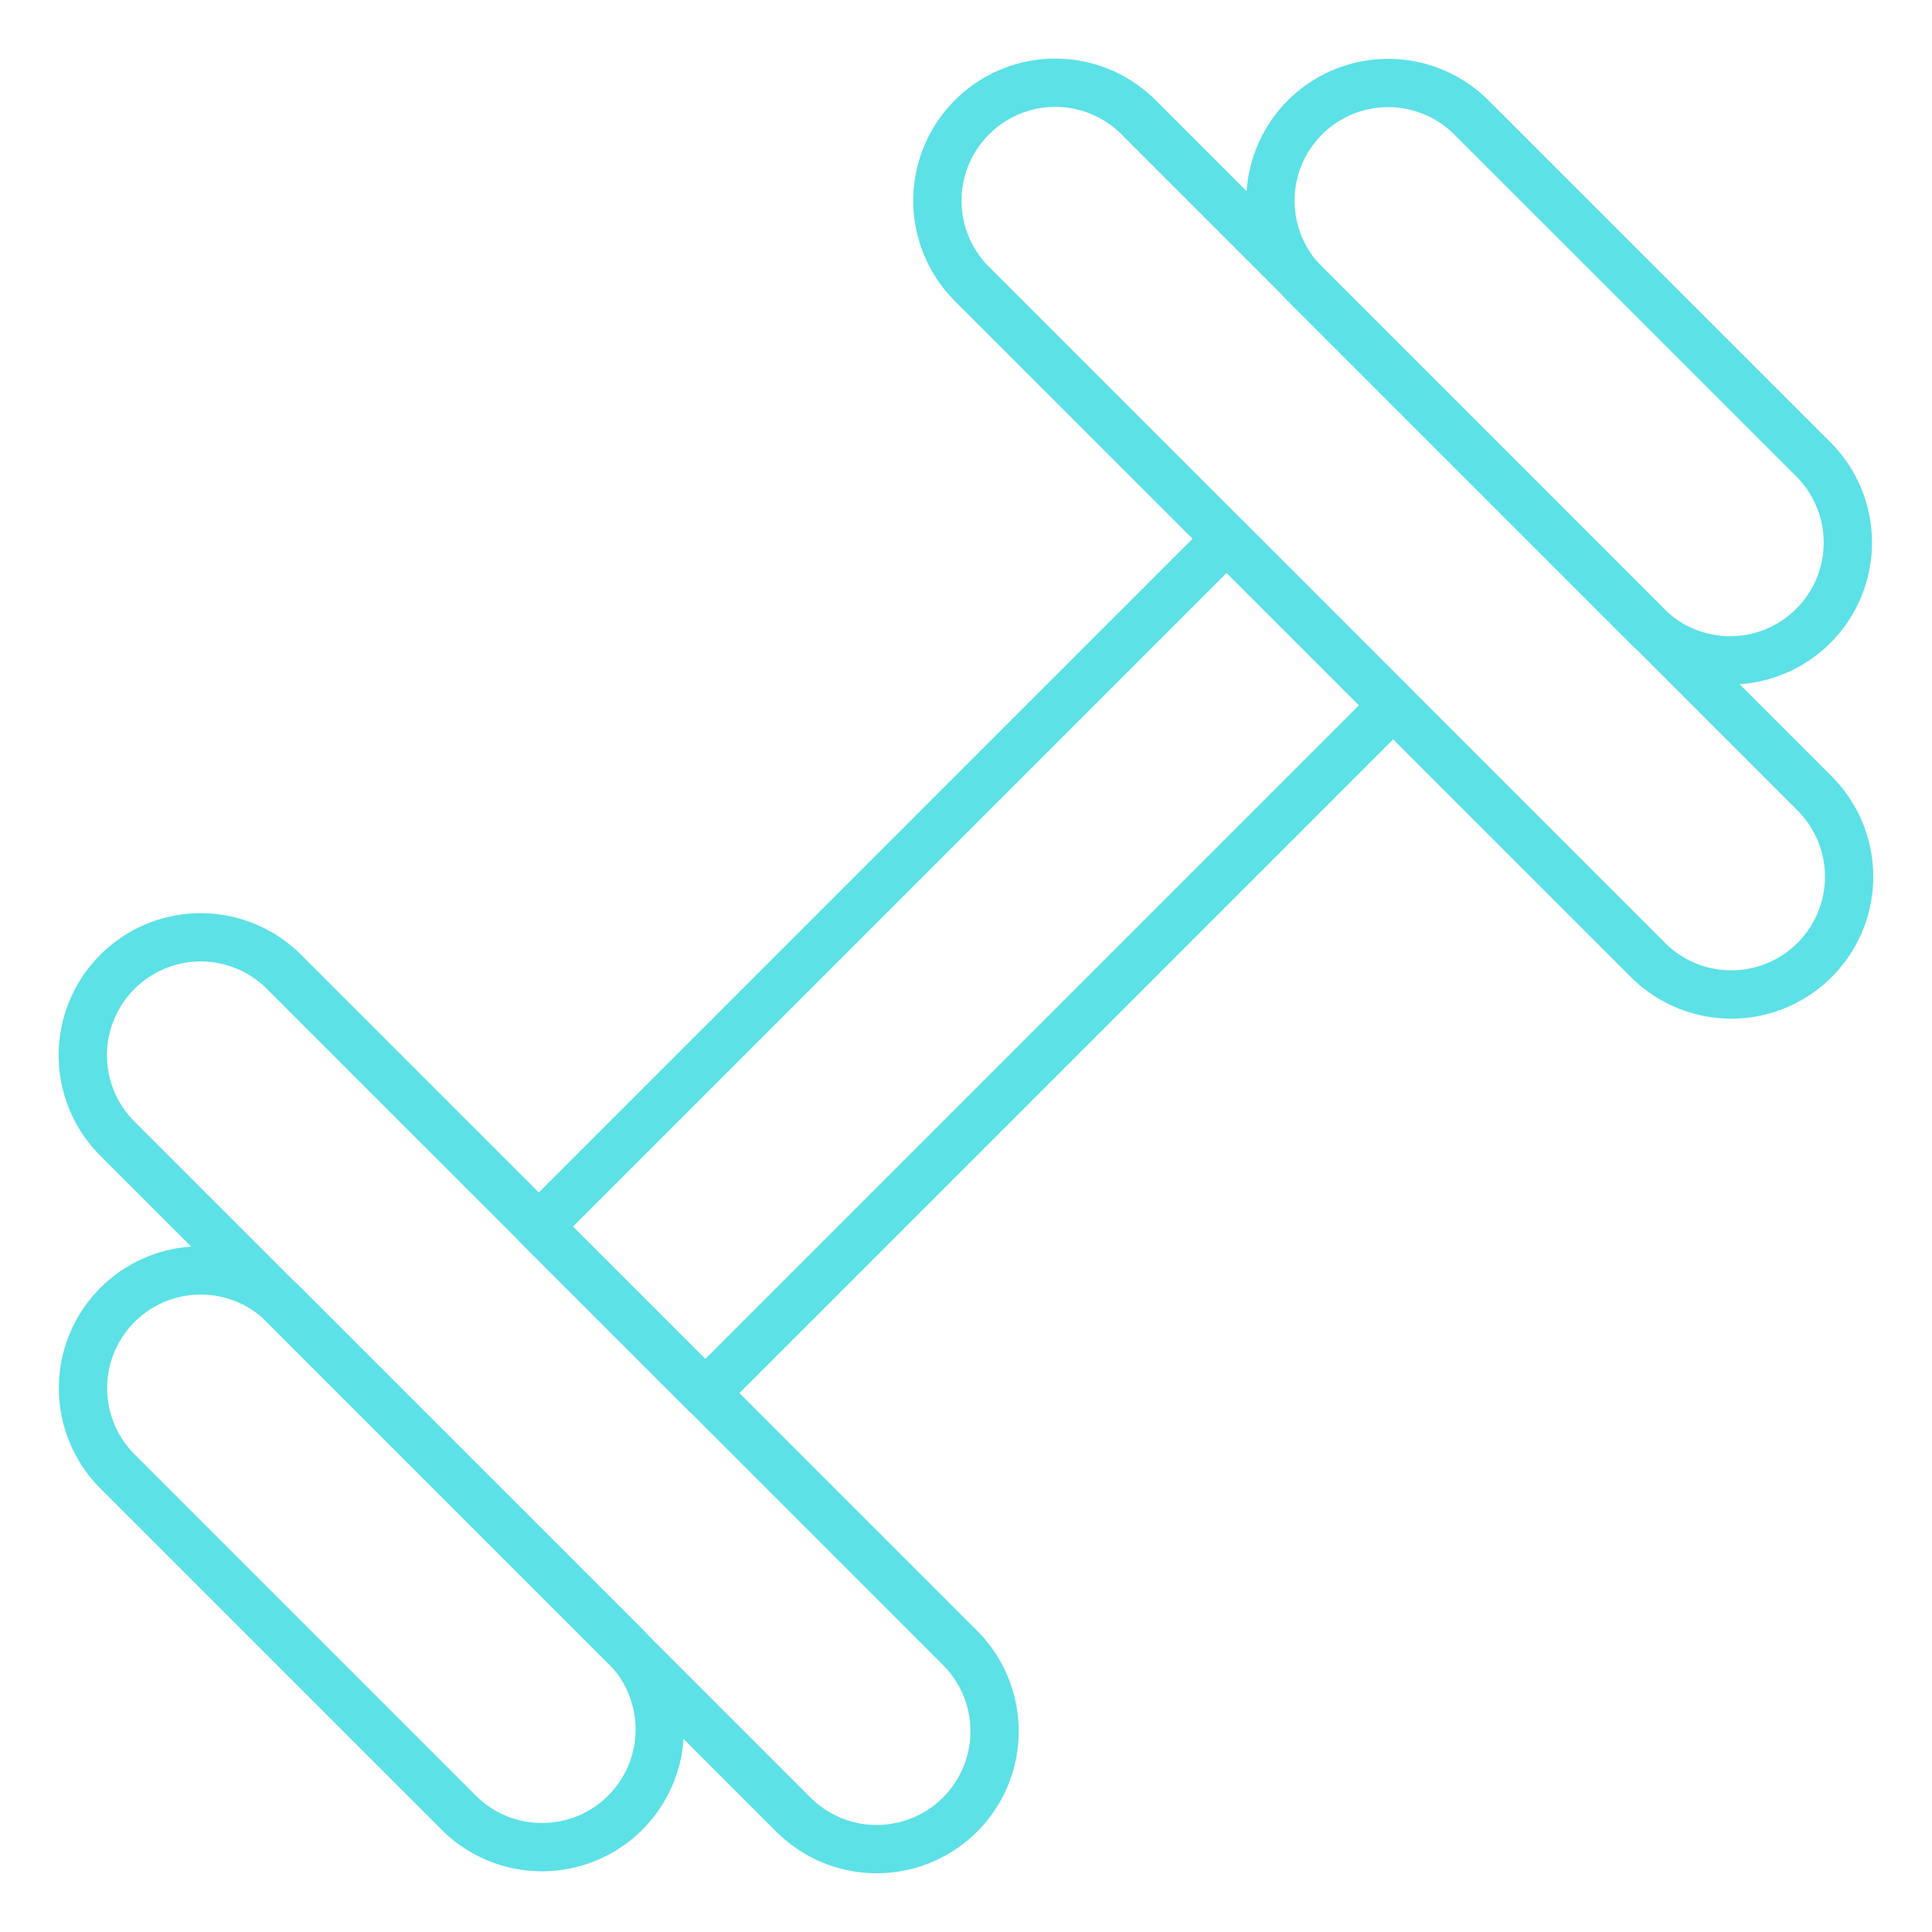<?xml version="1.0" encoding="UTF-8"?>
<svg xmlns="http://www.w3.org/2000/svg" viewBox="-0.5 -0.5 40 40" height="40" width="40" id="Fitness-Dumbbell--Streamline-Ultimate.svg">
  <desc>Fitness Dumbbell Streamline Icon: https://streamlinehq.com</desc>
  <path d="M26.517 1.932a2.438 2.438 0 0 0 0 3.447l7.103 7.103a2.438 2.438 0 0 0 3.448 -3.447l-7.104 -7.103a2.438 2.438 0 0 0 -3.447 0Z" fill="none" stroke="#5ce1e6" stroke-linecap="round" stroke-linejoin="round" stroke-width="1"></path>
  <path d="M19.622 1.93a2.438 2.438 0 0 0 0 3.448l13.999 13.999A2.438 2.438 0 1 0 37.068 15.925L23.075 1.93a2.438 2.438 0 0 0 -3.453 0Z" fill="none" stroke="#5ce1e6" stroke-linecap="round" stroke-linejoin="round" stroke-width="1"></path>
  <path d="M1.932 26.517a2.438 2.438 0 0 1 3.448 0l7.103 7.103a2.438 2.438 0 0 1 -3.447 3.447l-7.104 -7.103a2.438 2.438 0 0 1 0 -3.447Z" fill="none" stroke="#5ce1e6" stroke-linecap="round" stroke-linejoin="round" stroke-width="1"></path>
  <path d="M1.932 19.62a2.438 2.438 0 0 1 3.447 0l13.999 13.999A2.438 2.438 0 0 1 15.925 37.068L1.932 23.075a2.438 2.438 0 0 1 0 -3.455Z" fill="none" stroke="#5ce1e6" stroke-linecap="round" stroke-linejoin="round" stroke-width="1"></path>
  <path d="m10.654 24.897 14.242 -14.242 3.447 3.447 -14.242 14.242z" fill="none" stroke="#5ce1e6" stroke-linecap="round" stroke-linejoin="round" stroke-width="1"></path>
</svg>
